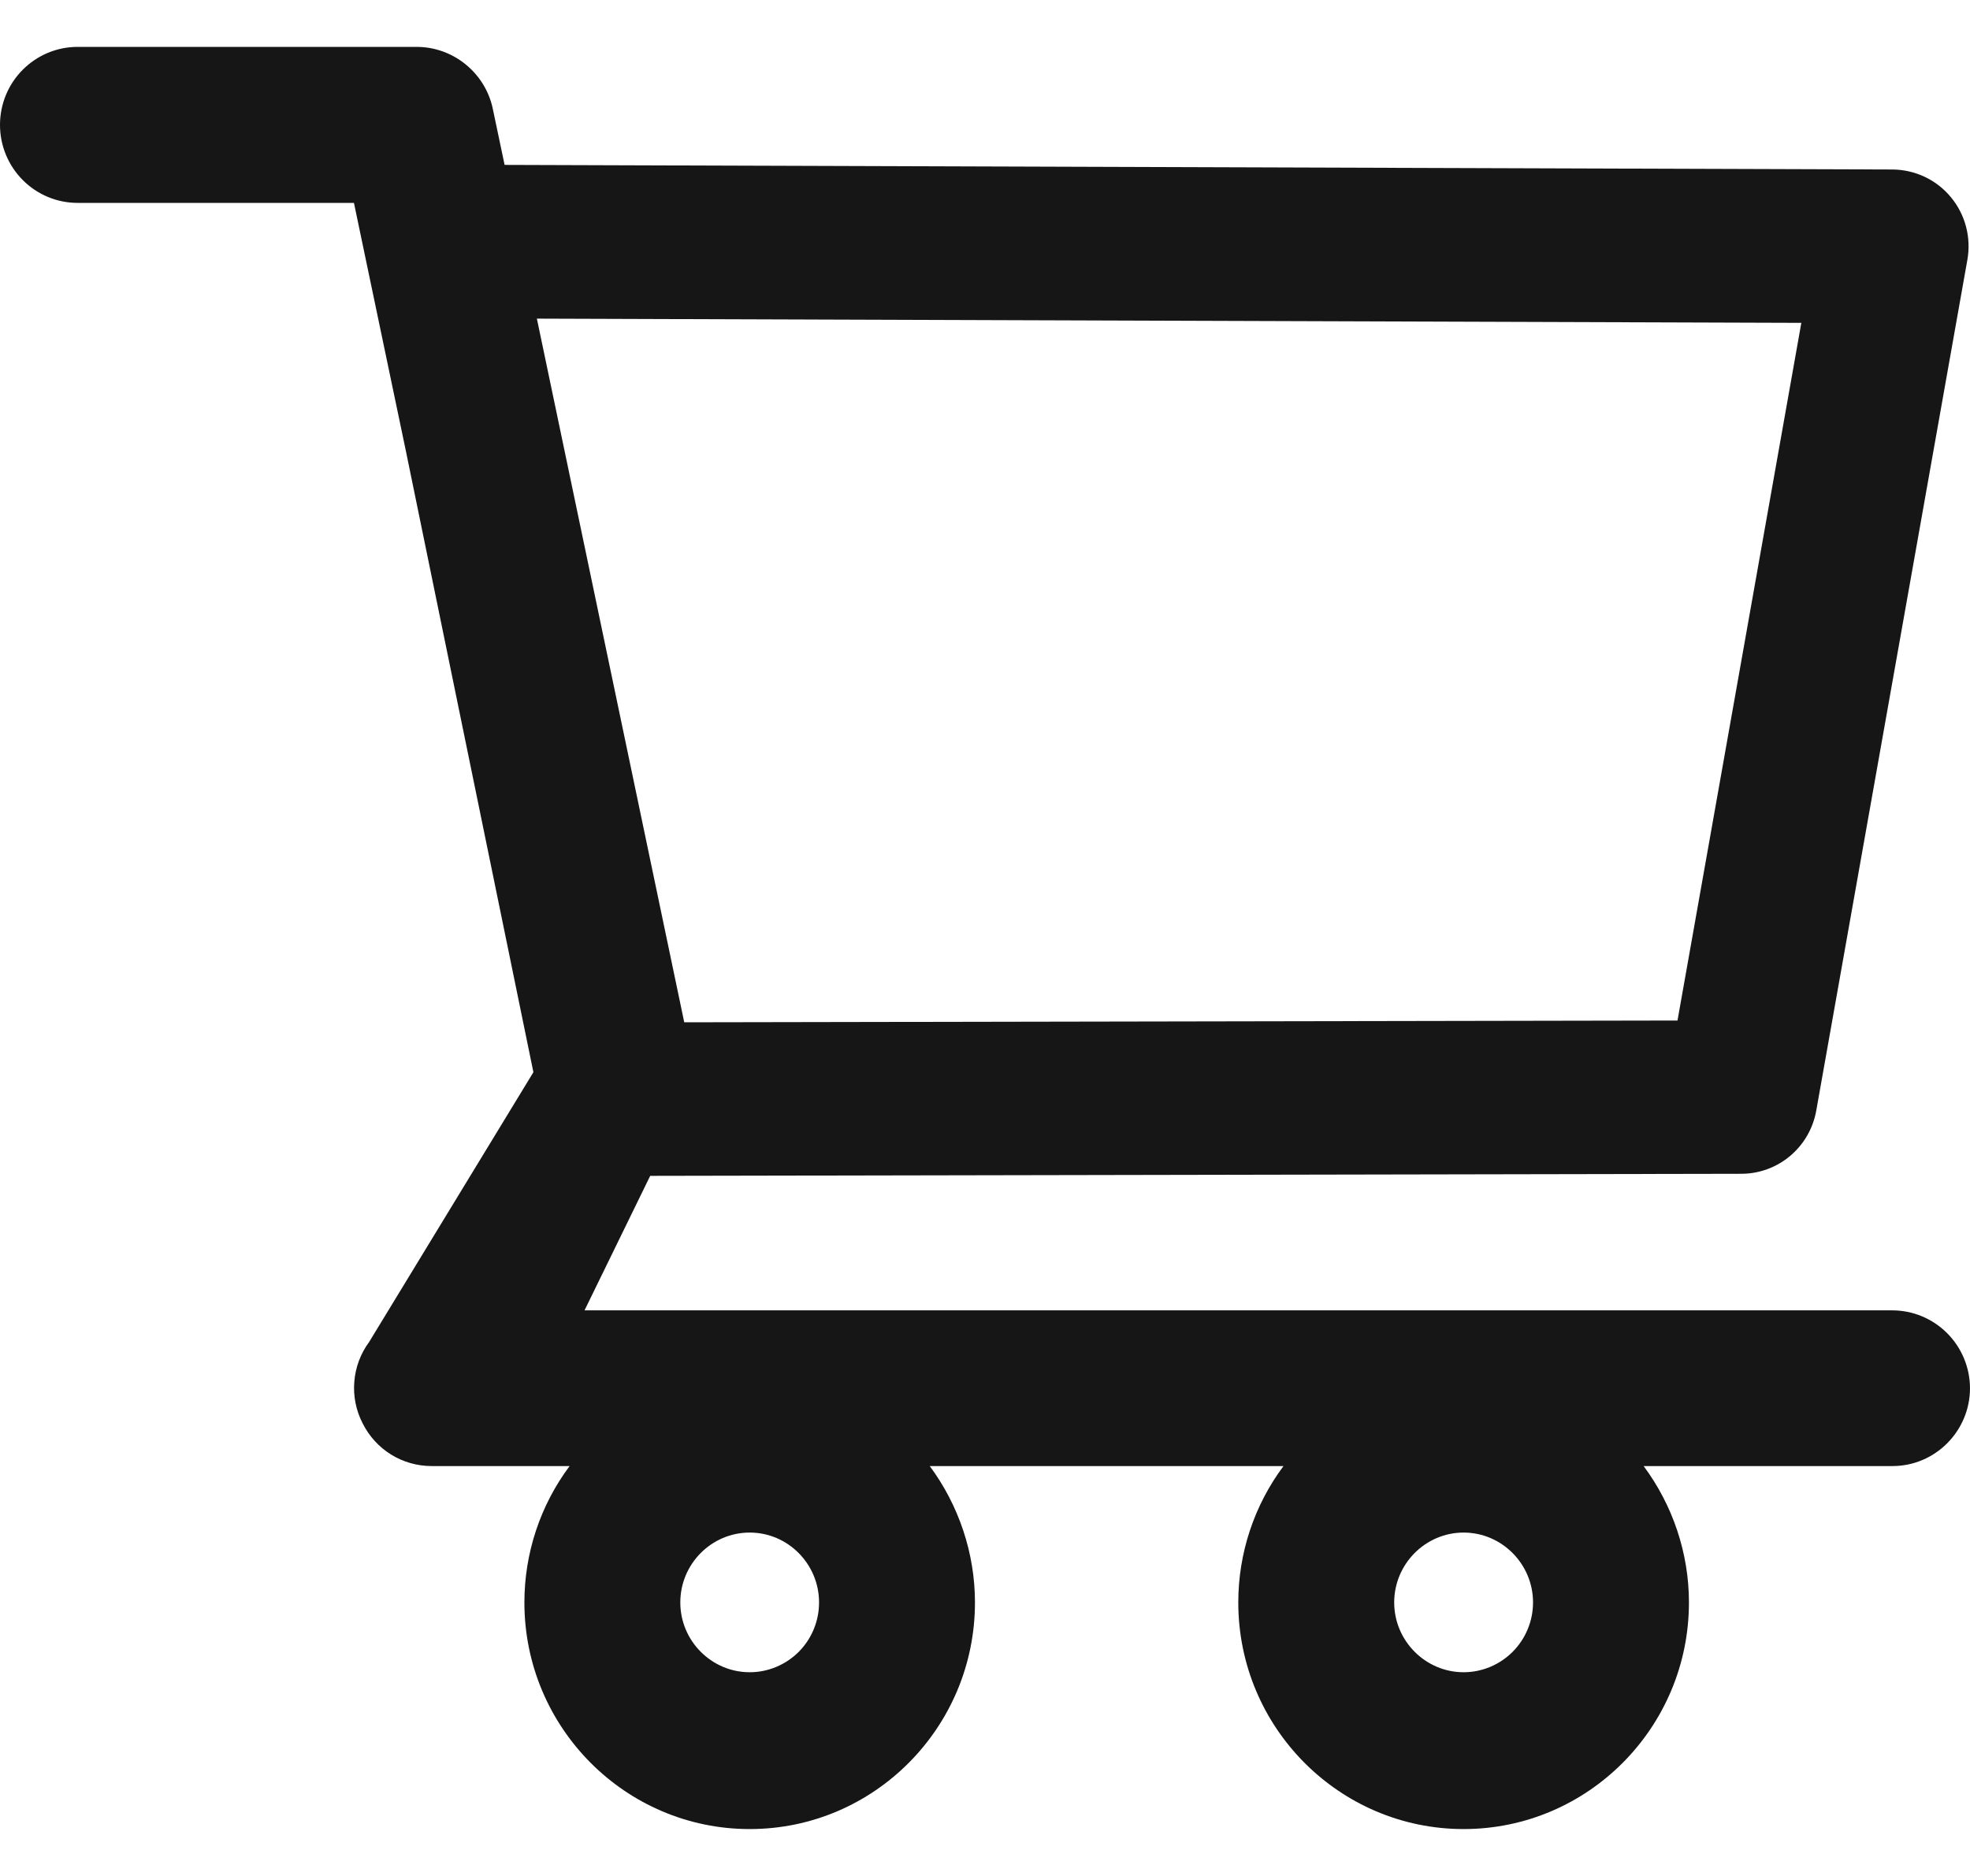 <svg width="21" height="20" viewBox="0 0 21 20" fill="none" xmlns="http://www.w3.org/2000/svg">
<path d="M20.171 13.97H6.231L6.931 12.536L18.561 12.514C18.954 12.514 19.291 12.232 19.361 11.841L20.972 2.77C21.014 2.533 20.951 2.288 20.796 2.102C20.72 2.01 20.625 1.936 20.517 1.885C20.41 1.835 20.293 1.808 20.174 1.807L5.379 1.758L5.253 1.159C5.173 0.778 4.832 0.5 4.443 0.5H0.826C0.607 0.5 0.397 0.588 0.242 0.744C0.087 0.899 0 1.111 0 1.331C0 1.552 0.087 1.763 0.242 1.919C0.397 2.075 0.607 2.163 0.826 2.163H3.773L4.326 4.805L5.686 11.431L3.935 14.307C3.844 14.43 3.789 14.577 3.777 14.73C3.764 14.883 3.795 15.037 3.865 15.173C4.005 15.454 4.288 15.63 4.602 15.63H6.072C5.759 16.049 5.59 16.559 5.59 17.084C5.59 18.417 6.667 19.5 7.992 19.5C9.317 19.5 10.393 18.417 10.393 17.084C10.393 16.558 10.22 16.047 9.911 15.63H13.682C13.369 16.049 13.2 16.559 13.2 17.084C13.2 18.417 14.277 19.5 15.602 19.5C16.927 19.5 18.004 18.417 18.004 17.084C18.004 16.558 17.831 16.047 17.521 15.63H20.174C20.628 15.63 21 15.258 21 14.799C20.999 14.579 20.911 14.368 20.756 14.213C20.6 14.057 20.39 13.97 20.171 13.97ZM5.723 3.397L19.202 3.442L17.882 10.88L7.294 10.899L5.723 3.397ZM7.992 17.828C7.584 17.828 7.252 17.493 7.252 17.084C7.252 16.674 7.584 16.339 7.992 16.339C8.399 16.339 8.731 16.674 8.731 17.084C8.731 17.281 8.654 17.47 8.515 17.61C8.376 17.749 8.188 17.828 7.992 17.828ZM15.602 17.828C15.195 17.828 14.862 17.493 14.862 17.084C14.862 16.674 15.195 16.339 15.602 16.339C16.009 16.339 16.342 16.674 16.342 17.084C16.342 17.281 16.264 17.47 16.125 17.61C15.986 17.749 15.798 17.828 15.602 17.828Z" fill="#161616"/>
</svg>
